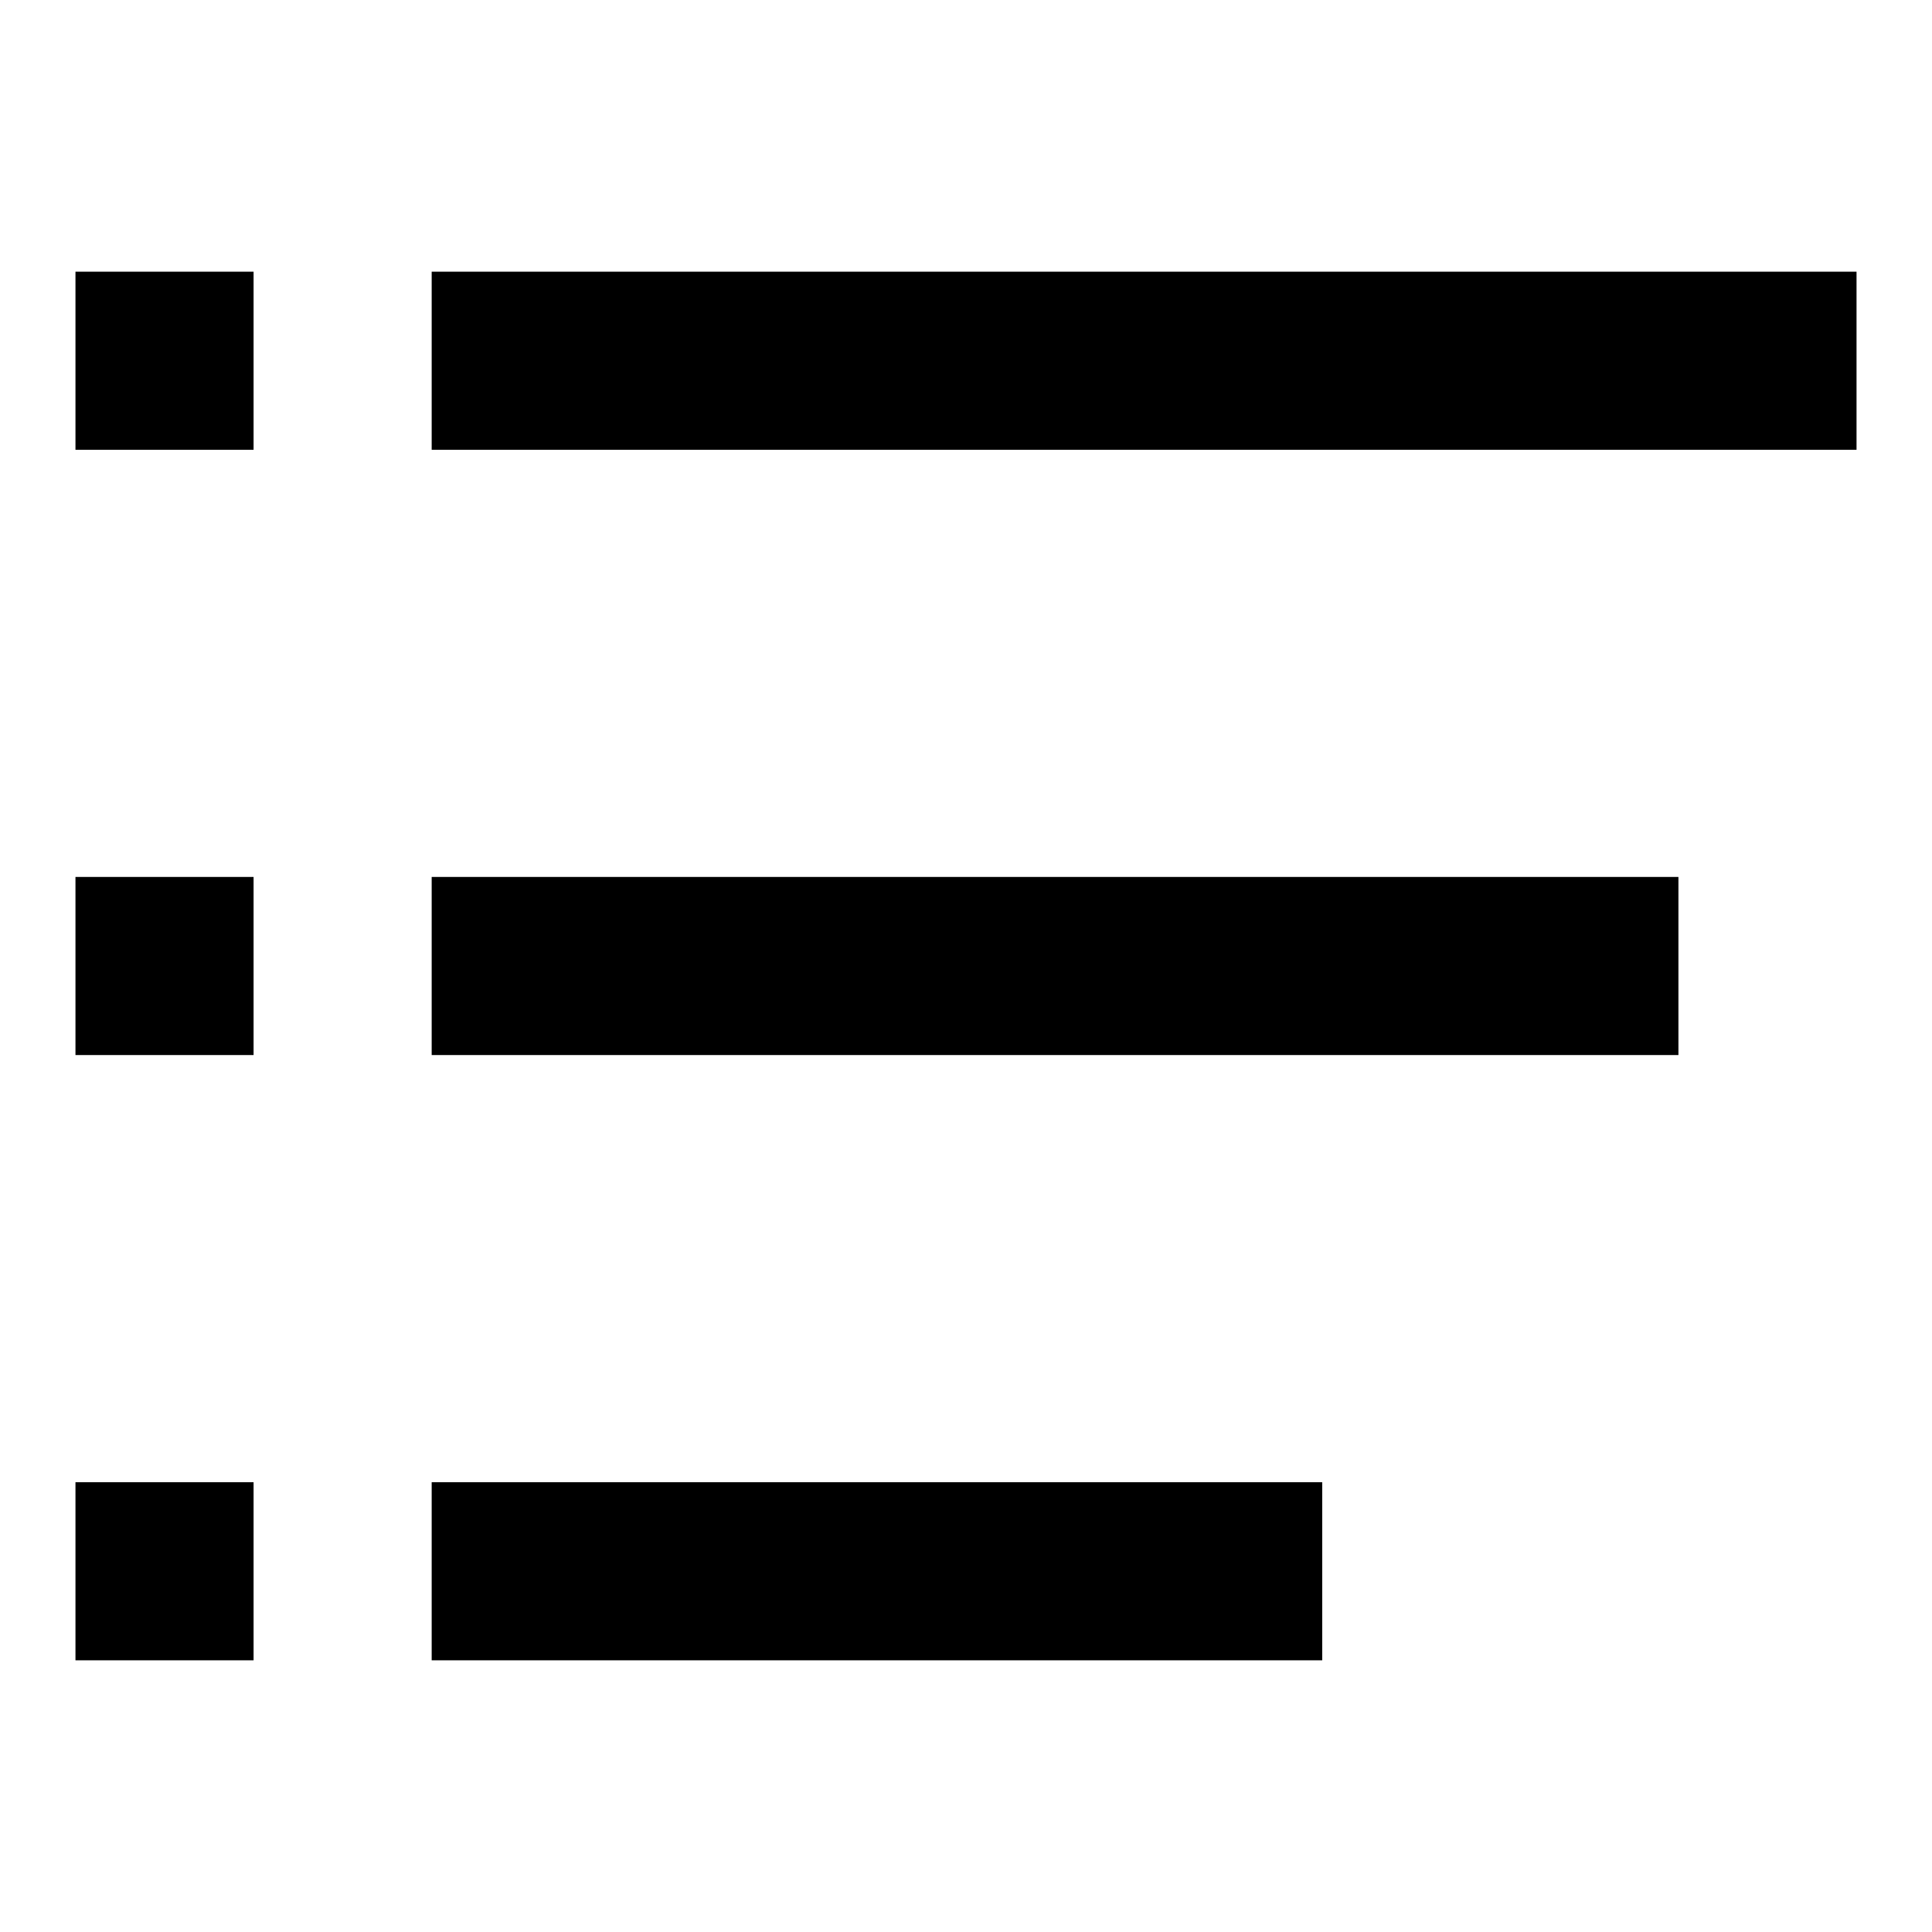 <?xml version="1.0" encoding="utf-8"?>
<!-- Svg Vector Icons : http://www.onlinewebfonts.com/icon -->
<!DOCTYPE svg PUBLIC "-//W3C//DTD SVG 1.1//EN" "http://www.w3.org/Graphics/SVG/1.1/DTD/svg11.dtd">
<svg version="1.1" xmlns="http://www.w3.org/2000/svg" xmlns:xlink="http://www.w3.org/1999/xlink" x="0px" y="0px" viewBox="0 0 256 256" enable-background="new 0 0 256 256" xml:space="preserve">
<g> <path fill="#000000" d="M57.2,36H246v23.6H57.2V36z M57.2,116.2h165.2v23.6H57.2V116.2z M57.2,196.4h118V220h-118V196.4z M10,36 h23.6v23.6H10V36z M10,116.2h23.6v23.6H10V116.2z M10,196.4h23.6V220H10V196.4z"/></g>
</svg>